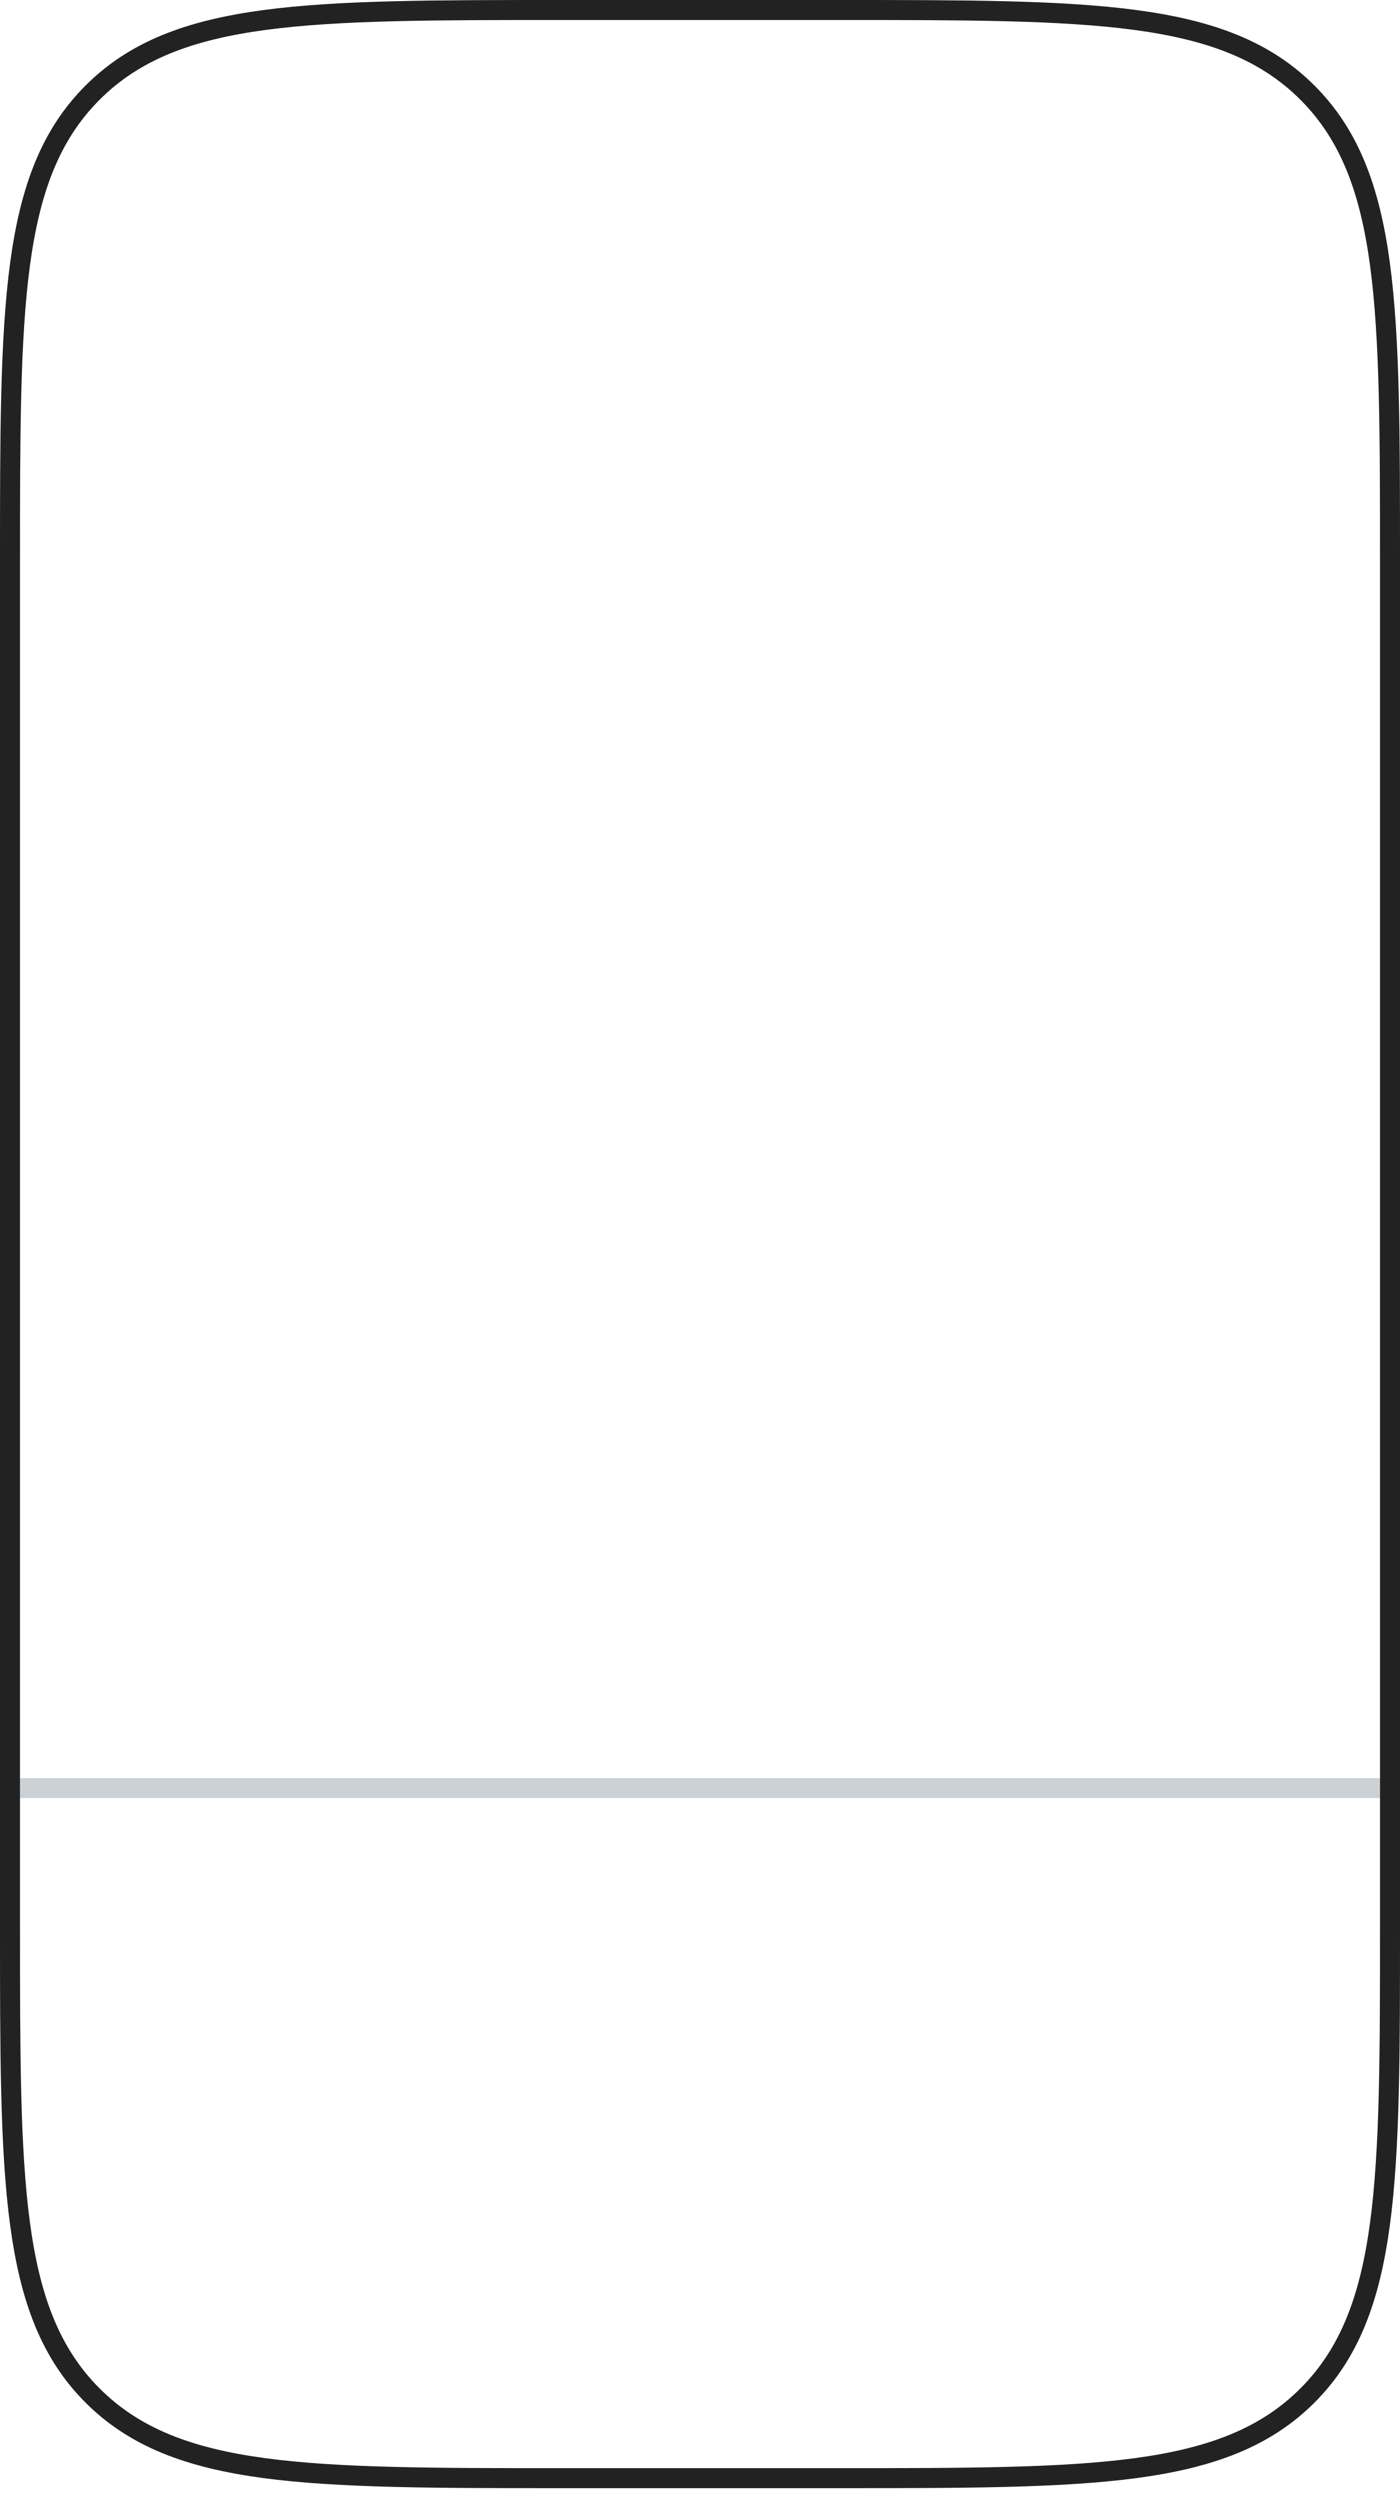 <svg width="70" height="125" viewBox="0 0 70 125" fill="none" xmlns="http://www.w3.org/2000/svg">
<path d="M4.63 4.63C2.53 6.73 1.508 9.452 1.002 13.21C0.5 16.947 0.5 21.783 0.5 28.16V28.2V96.2V96.24C0.5 102.617 0.5 107.453 1.002 111.19C1.508 114.948 2.53 117.67 4.63 119.77C6.73 121.87 9.452 122.892 13.21 123.398C16.947 123.9 21.783 123.9 28.16 123.9H28.2H41.8H41.84C48.217 123.9 53.053 123.9 56.789 123.398C60.548 122.892 63.27 121.87 65.37 119.77C67.47 117.67 68.492 114.948 68.998 111.19C69.5 107.453 69.5 102.617 69.5 96.24V96.2V28.2V28.16C69.5 21.783 69.5 16.947 68.998 13.21C68.492 9.452 67.47 6.73 65.37 4.63C63.27 2.53 60.548 1.508 56.789 1.002C53.053 0.5 48.217 0.5 41.84 0.5H41.8H28.2H28.16C21.783 0.5 16.947 0.5 13.21 1.002C9.452 1.508 6.73 2.53 4.63 4.63Z" stroke="#222222"/>
<path d="M1 89.4H69" stroke="#2A4157" stroke-opacity="0.24"/>
</svg>
